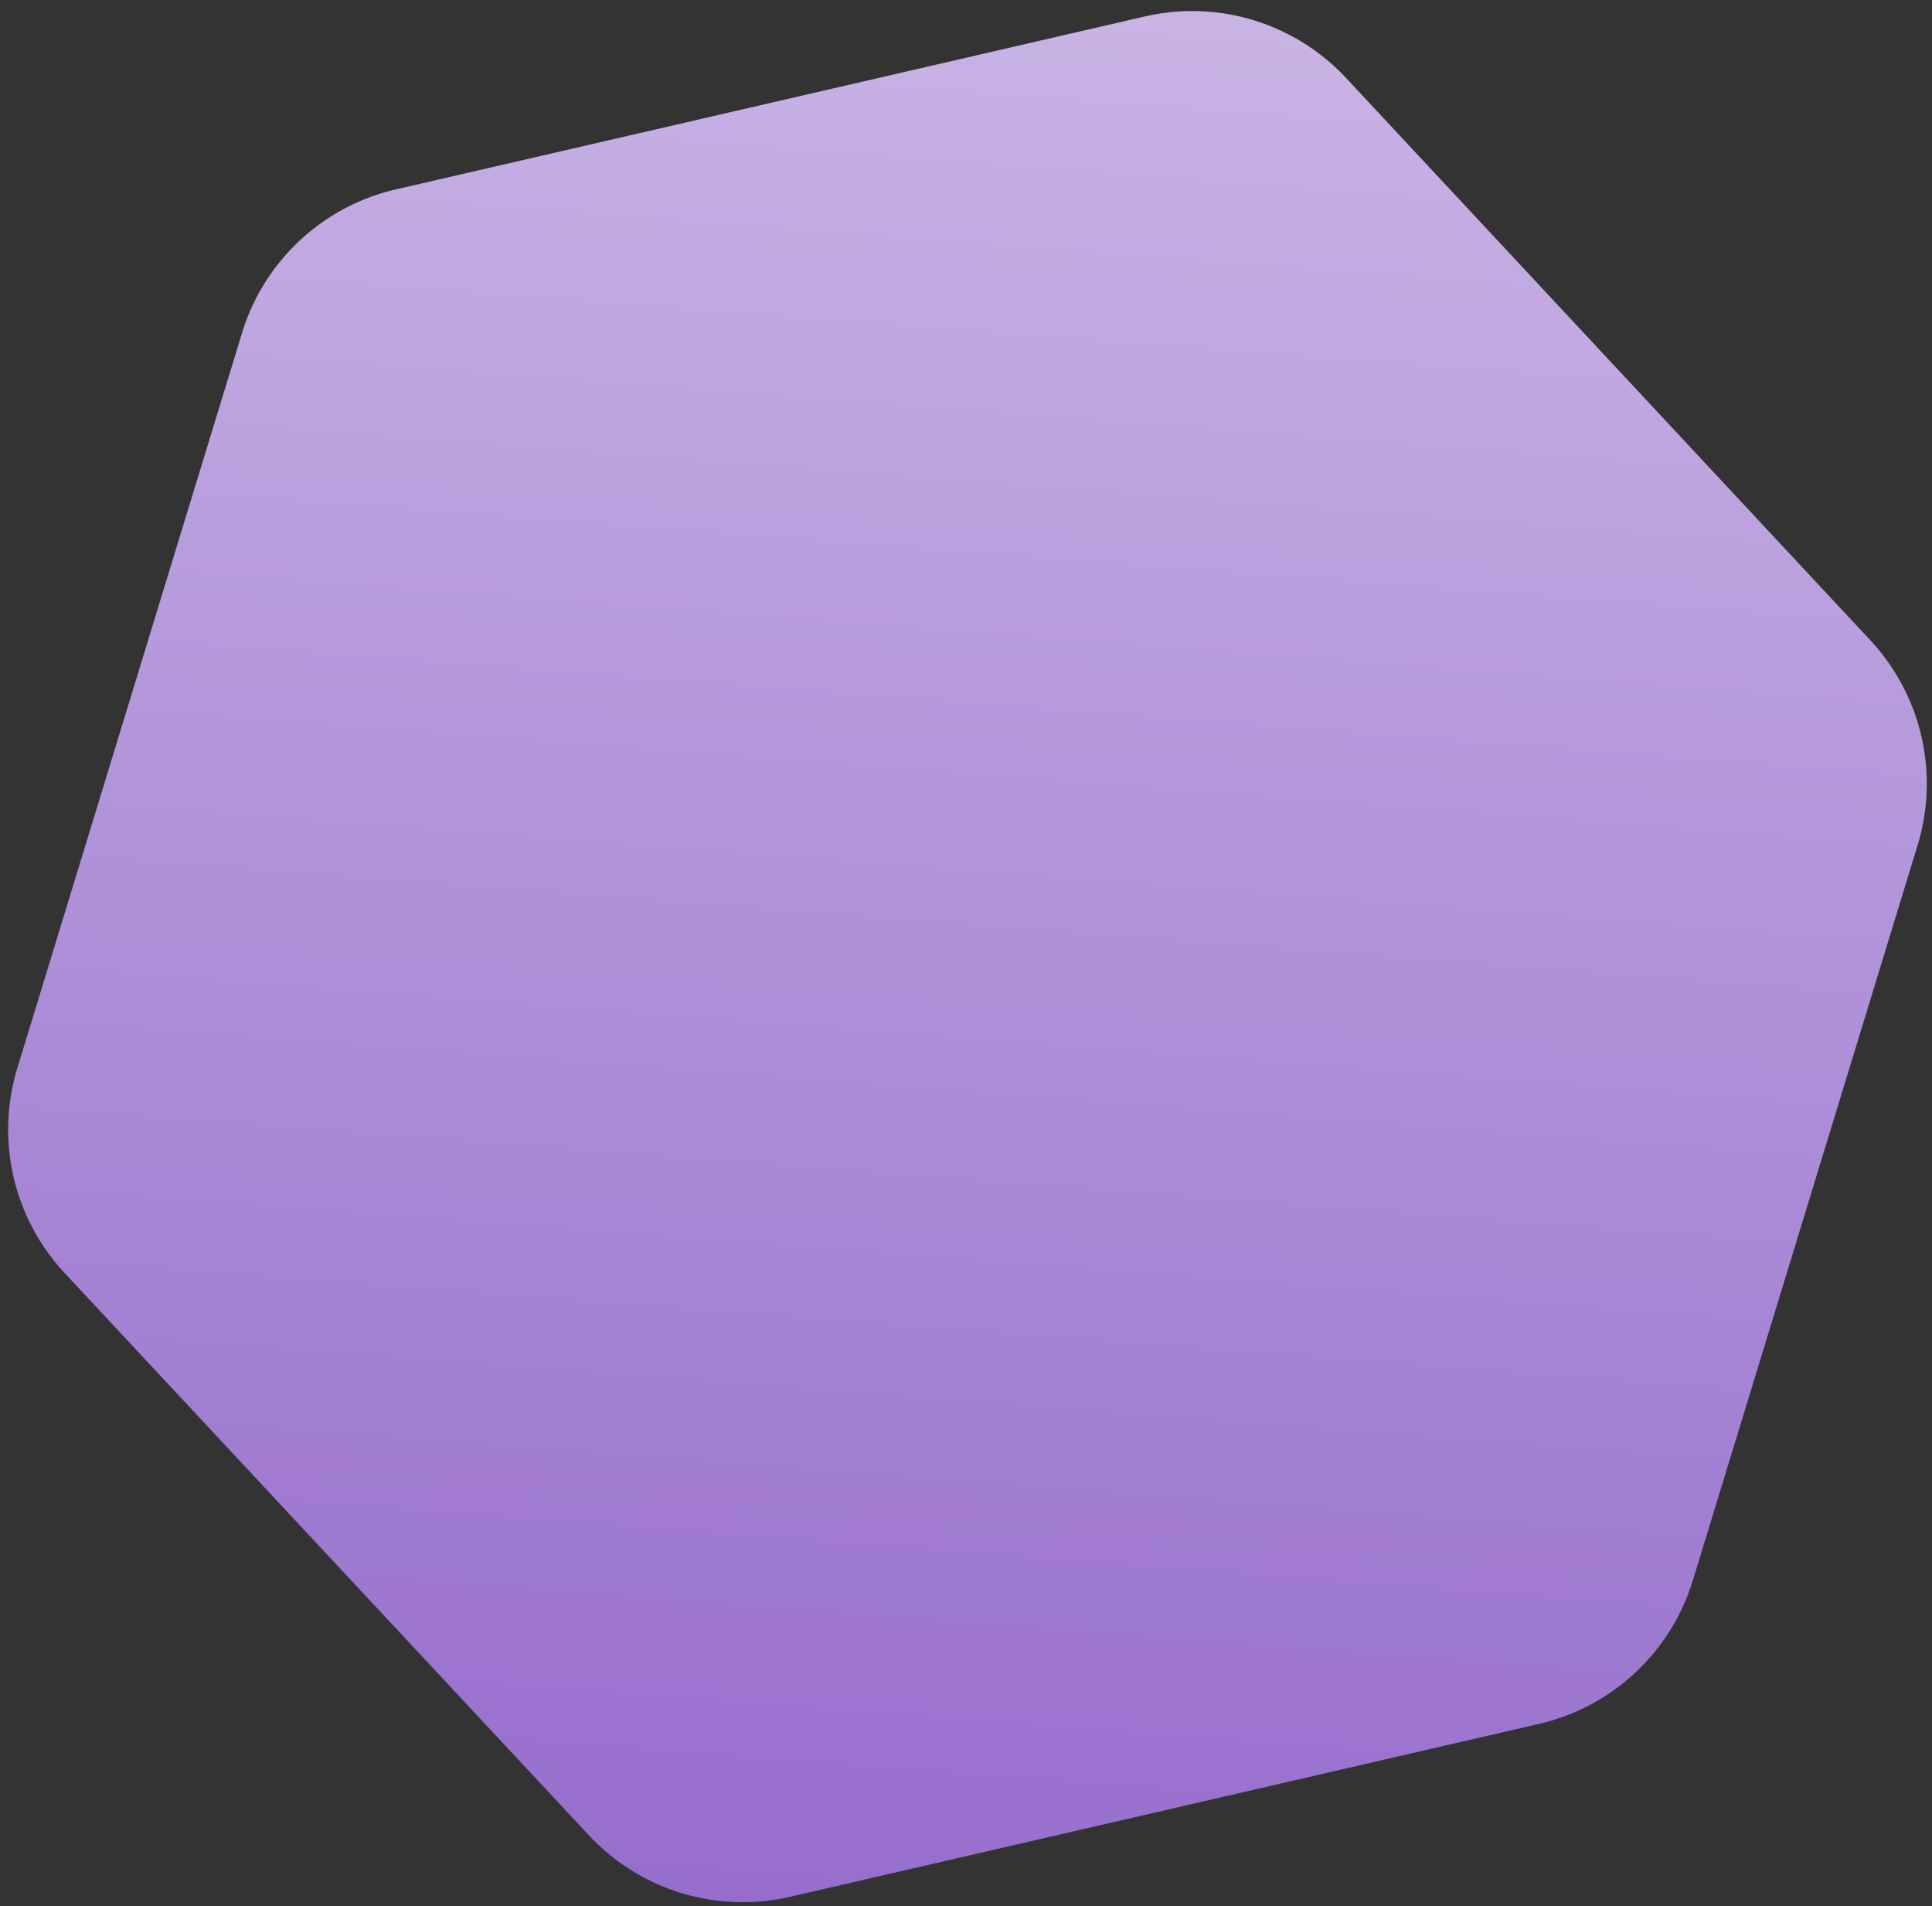 <svg width="147" height="145" xmlns="http://www.w3.org/2000/svg" xmlns:xlink="http://www.w3.org/1999/xlink"><rect width="100%" height="100%" fill="#333333" stroke="none"/><defs><linearGradient x1="100%" y1="0%" x2="0%" y2="100%" id="b"><stop stop-color="#FFF" offset="0%"/><stop stop-color="#FFF" stop-opacity="0" offset="100%"/></linearGradient><path d="M81.611.432l50.654 29.245a16 16 0 018 13.857v58.489a16 16 0 01-8 13.856L81.61 145.124a16 16 0 01-16 0L14.958 115.88a16 16 0 01-8-13.856v-58.49a16 16 0 018-13.856L65.611.432a16 16 0 0116 0z" id="a"/></defs><g transform="rotate(-43 73.611 72.778)" fill="none" fill-rule="evenodd"><use fill="#8D61C8" xlink:href="#a"/><use fill-opacity=".6" fill="url(#b)" style="mix-blend-mode:overlay" xlink:href="#a"/></g></svg>